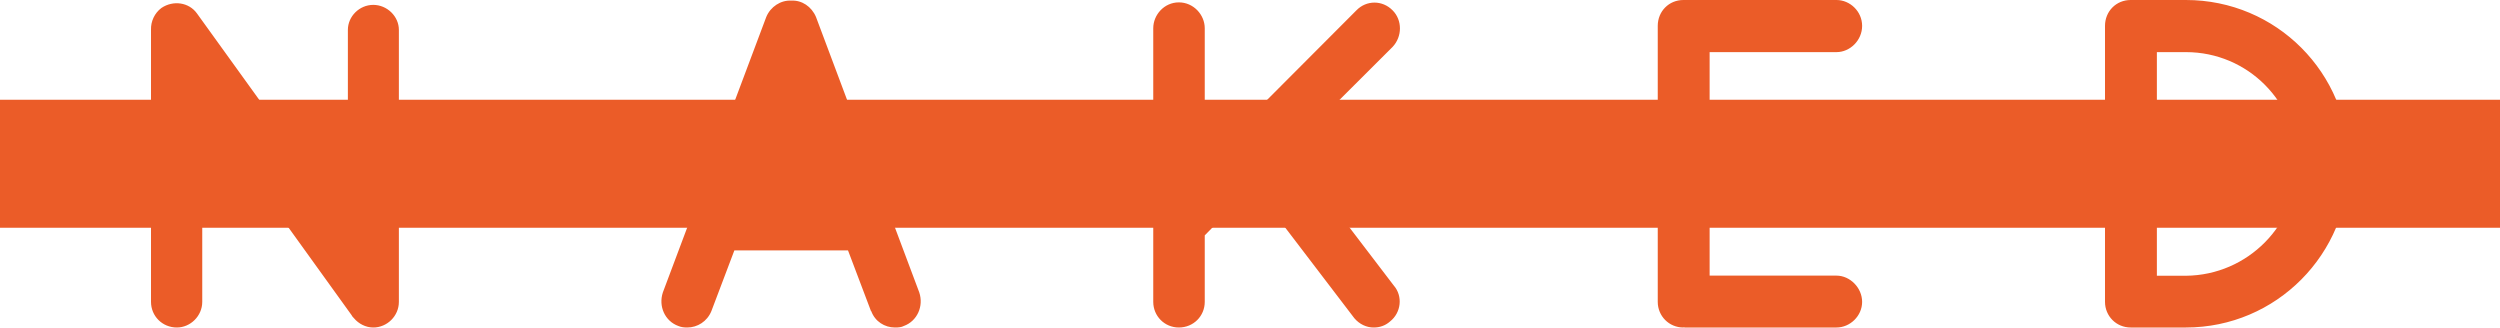 <?xml version="1.0" encoding="UTF-8"?><svg id="a" xmlns="http://www.w3.org/2000/svg" width="200" height="26.2" viewBox="0 0 200 26.2"><defs><style>.b,.c{fill:#eb5c28;}.c{fill-rule:evenodd;}</style></defs><path class="b" d="M16.17,8.61l11.97,16.62c.02,.07,.12,.16,.18,.23,.37,.44,.94,.74,1.54,.74,1.11,0,2.05-.92,2.05-2.05V2.39c0-1.08-.94-2-2.05-2s-2.03,.92-2.03,2v15.43L15.76,1.08c-.64-.9-1.91-1.08-2.85-.44-.55,.41-.85,1.08-.83,1.73V24.15c0,1.13,.9,2.05,2.07,2.05,1.08,0,2.03-.92,2.03-2.05V8.61Zm53.53,16.28c.3,.83,1.08,1.31,1.89,1.31,.28,0,.53-.02,.71-.12,1.08-.39,1.61-1.59,1.24-2.69L65.28,1.36c-.35-.83-1.13-1.36-1.98-1.31-.83-.05-1.66,.48-2,1.31l-8.27,22.03c-.37,1.11,.16,2.3,1.24,2.69,.21,.09,.44,.12,.71,.12,.81,0,1.59-.48,1.93-1.31l1.84-4.86h9.09l1.84,4.86Zm24.61,1.31c1.17,0,2.07-.92,2.07-2.05v-5.32l3.89-3.96,8.08,10.59c.41,.48,.97,.74,1.54,.74,.48,0,.92-.14,1.31-.48,.9-.71,1.04-2.03,.3-2.88l-8.31-10.89,8.22-8.2c.78-.83,.78-2.14,0-2.92-.81-.83-2.1-.83-2.9,0l-12.13,12.16V2.26c0-1.08-.9-2.07-2.07-2.07s-2.05,.99-2.05,2.07V24.15c0,1.13,.9,2.05,2.05,2.05Zm40.36,0l.05-.02s0,.02,.07,.02h12.13c1.08,0,2.05-.92,2.05-2.05s-.97-2.1-2.05-2.1h-10.15v-6.88h8.73c1.13,0,2.05-.94,2.05-2.1,0-1.08-.92-2.07-2.05-2.07h-8.73V4.17h10.15c1.08,0,2.05-.94,2.05-2.1s-.97-2.07-2.05-2.07h-12.25c-1.15,0-2.05,.9-2.05,2.07V24.15c0,1.13,.9,2.05,2.05,2.05Zm35.78,0h4.42c7.23,0,13.05-5.87,13.05-13.12s-5.82-13.08-13.05-13.08h-4.42c-1.15,0-2.05,.9-2.05,2.07V24.15c0,1.13,.9,2.05,2.05,2.05Zm2.1-22.03h2.33c4.95,0,8.91,4.01,8.91,8.91s-3.96,8.93-8.91,8.98h-2.33V4.17Z"/><polygon class="c" points="0 7.98 200 7.98 200 18.22 0 18.22 0 7.98"/></svg>